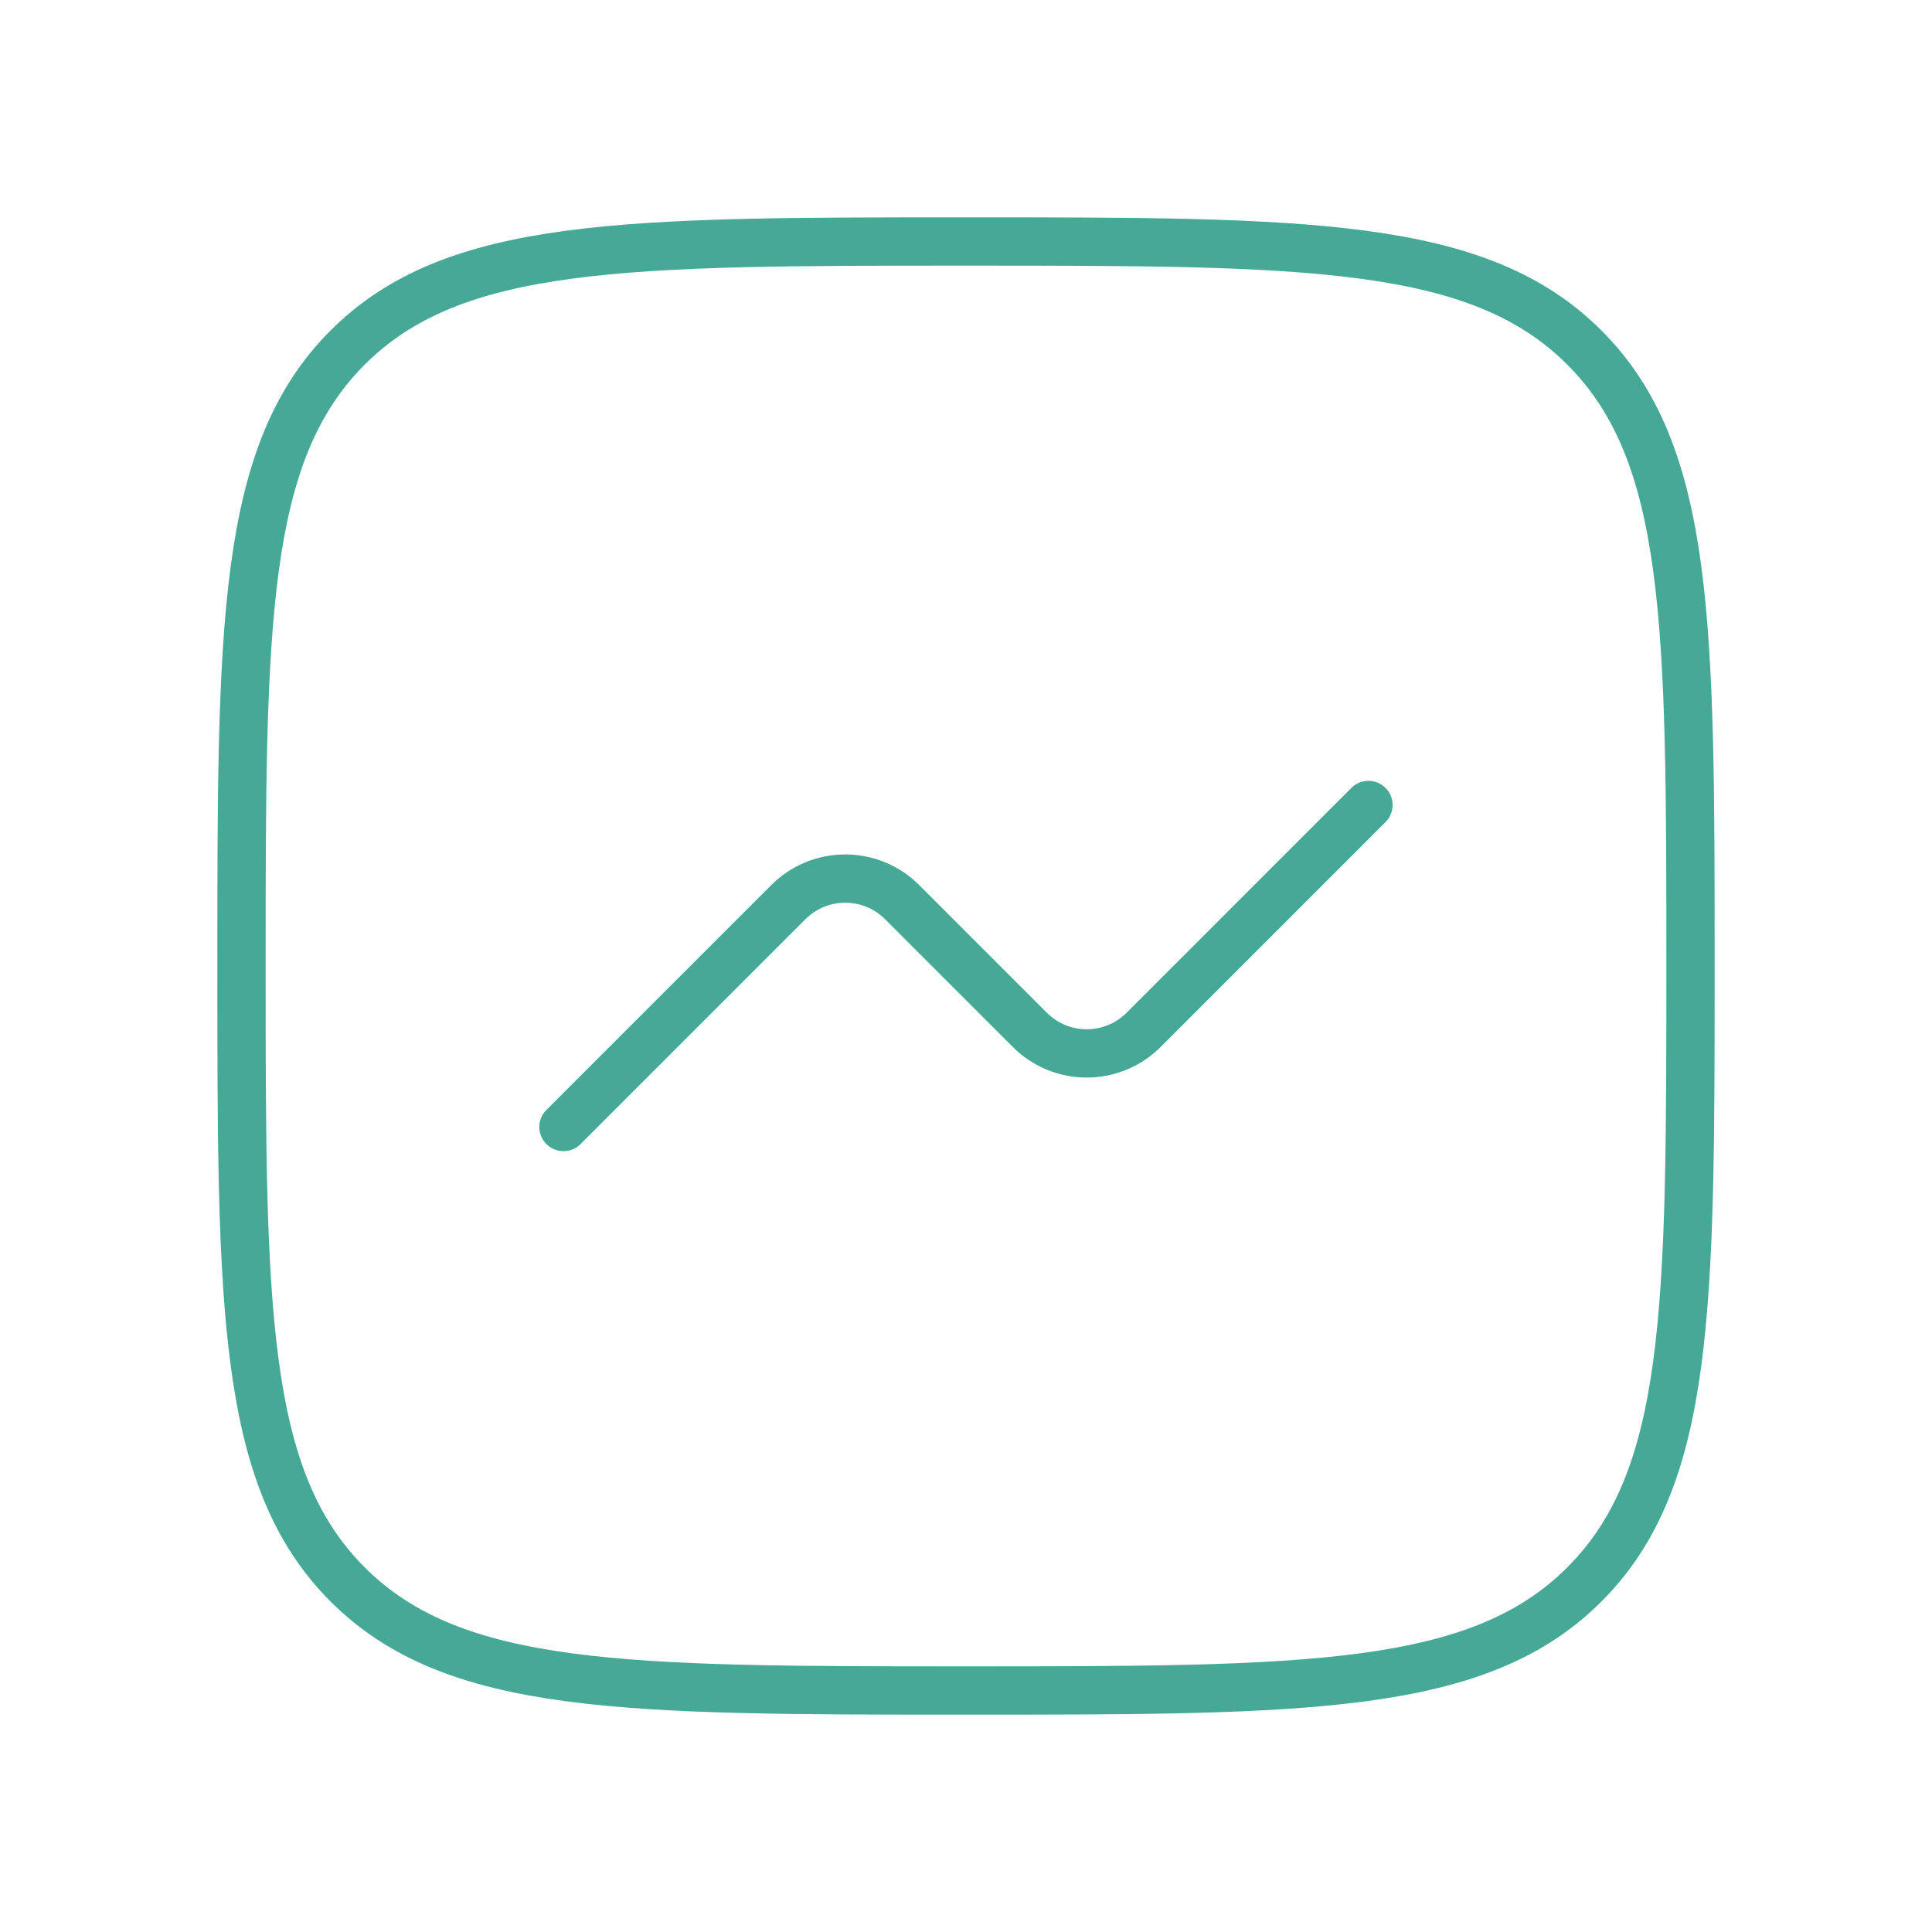 <?xml version="1.0" encoding="UTF-8"?>
<svg xmlns="http://www.w3.org/2000/svg" width="80" height="80" viewBox="0 0 80 80" fill="none">
  <path d="M14.393 65.607C10 61.213 10 54.142 10 40C10 25.858 10 18.787 14.393 14.393C18.787 10 25.858 10 40 10C54.142 10 61.213 10 65.607 14.393C70 18.787 70 25.858 70 40C70 54.142 70 61.213 65.607 65.607C61.213 70 54.142 70 40 70C25.858 70 18.787 70 14.393 65.607Z" stroke="#46A996" stroke-width="2" stroke-linecap="round" stroke-linejoin="round"></path>
  <path d="M23.332 46.667L32.642 37.357C33.943 36.055 36.054 36.055 37.356 37.357L42.642 42.643C43.943 43.945 46.054 43.945 47.356 42.643L56.665 33.333" stroke="#46A996" stroke-width="2" stroke-linecap="round" stroke-linejoin="round"></path>
</svg>
